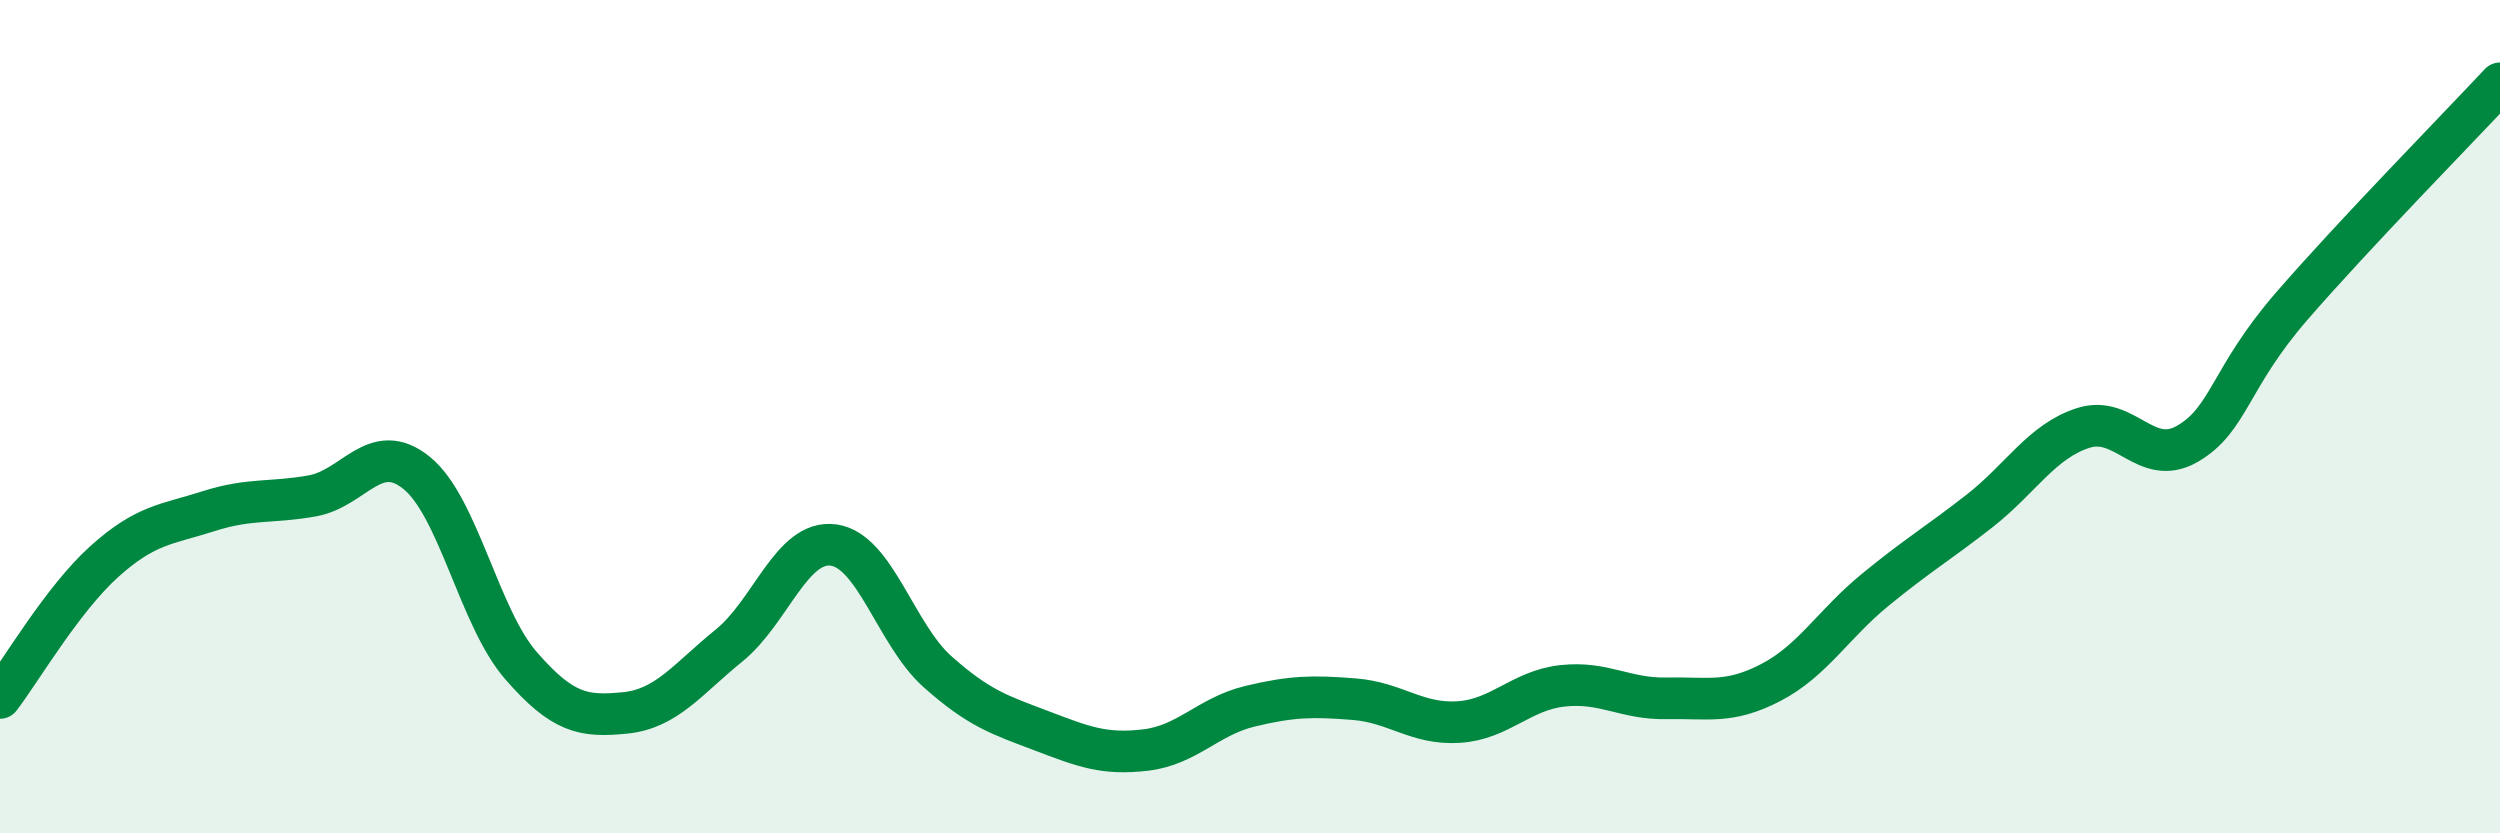 
    <svg width="60" height="20" viewBox="0 0 60 20" xmlns="http://www.w3.org/2000/svg">
      <path
        d="M 0,16.75 C 0.5,16.1 1.5,14.38 2.5,13.48 C 3.5,12.58 4,12.59 5,12.27 C 6,11.95 6.5,12.08 7.5,11.9 C 8.5,11.72 9,10.54 10,11.35 C 11,12.16 11.5,14.82 12.5,15.97 C 13.5,17.12 14,17.21 15,17.11 C 16,17.01 16.5,16.3 17.5,15.49 C 18.5,14.68 19,12.95 20,13.08 C 21,13.21 21.5,15.23 22.5,16.12 C 23.5,17.01 24,17.16 25,17.54 C 26,17.92 26.5,18.12 27.5,18 C 28.5,17.88 29,17.19 30,16.95 C 31,16.71 31.5,16.7 32.5,16.78 C 33.5,16.86 34,17.39 35,17.33 C 36,17.27 36.5,16.57 37.5,16.46 C 38.5,16.35 39,16.78 40,16.76 C 41,16.74 41.5,16.9 42.5,16.38 C 43.5,15.86 44,14.98 45,14.16 C 46,13.34 46.5,13.05 47.5,12.27 C 48.5,11.49 49,10.59 50,10.27 C 51,9.95 51.5,11.23 52.5,10.65 C 53.5,10.07 53.5,9.08 55,7.35 C 56.5,5.62 59,3.07 60,2L60 20L0 20Z"
        fill="#008740"
        opacity="0.1"
        stroke-linecap="round"
        stroke-linejoin="round"
      />
      <path
        d="M 0,16.75 C 0.5,16.1 1.5,14.38 2.5,13.48 C 3.5,12.58 4,12.59 5,12.27 C 6,11.95 6.5,12.08 7.5,11.9 C 8.5,11.72 9,10.54 10,11.35 C 11,12.16 11.5,14.82 12.5,15.97 C 13.5,17.12 14,17.21 15,17.11 C 16,17.01 16.5,16.3 17.5,15.49 C 18.5,14.68 19,12.95 20,13.08 C 21,13.21 21.5,15.23 22.5,16.12 C 23.5,17.01 24,17.16 25,17.54 C 26,17.92 26.5,18.12 27.5,18 C 28.5,17.88 29,17.19 30,16.95 C 31,16.71 31.5,16.7 32.5,16.78 C 33.5,16.86 34,17.39 35,17.33 C 36,17.27 36.5,16.57 37.5,16.46 C 38.5,16.35 39,16.78 40,16.76 C 41,16.74 41.5,16.9 42.5,16.38 C 43.5,15.86 44,14.98 45,14.16 C 46,13.34 46.5,13.05 47.5,12.27 C 48.5,11.49 49,10.59 50,10.27 C 51,9.95 51.5,11.23 52.5,10.65 C 53.5,10.07 53.5,9.08 55,7.35 C 56.5,5.62 59,3.07 60,2"
        stroke="#008740"
        stroke-width="1"
        fill="none"
        stroke-linecap="round"
        stroke-linejoin="round"
      />
    </svg>
  